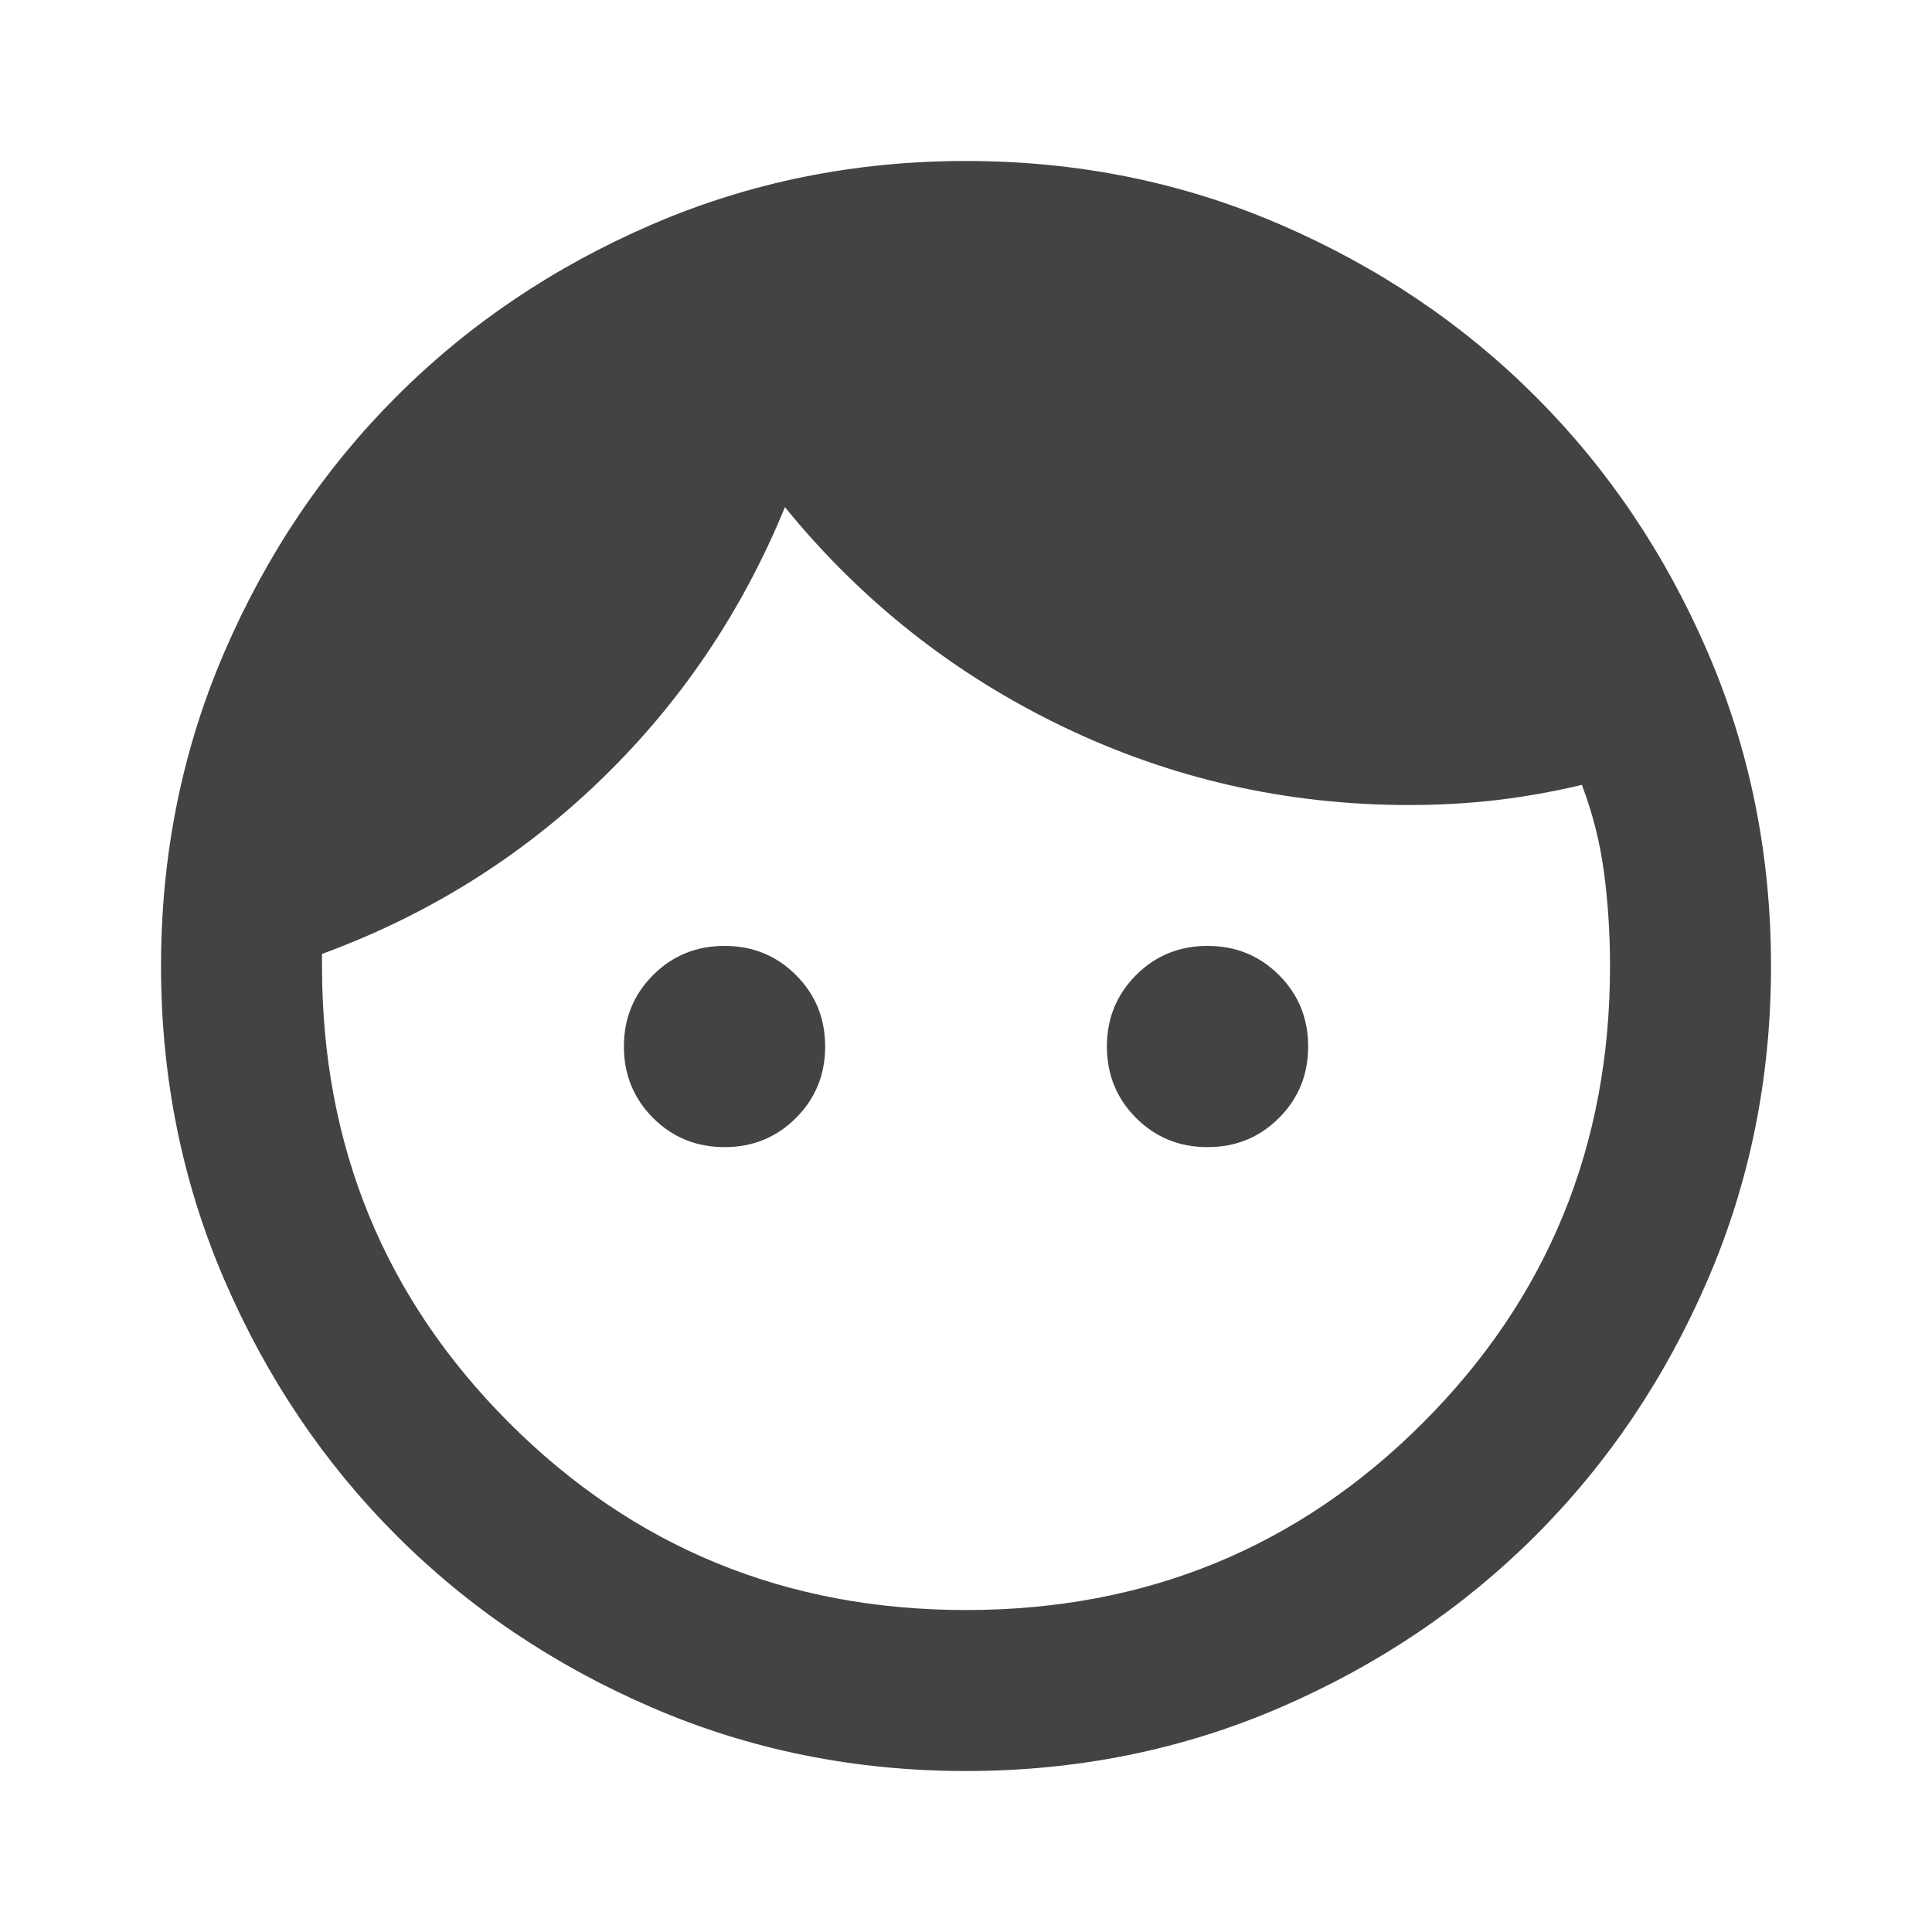 <?xml version="1.0" encoding="UTF-8"?> <svg xmlns="http://www.w3.org/2000/svg" width="40" height="40" viewBox="0 0 40 40" fill="none"><mask id="mask0_0_47" style="mask-type:alpha" maskUnits="userSpaceOnUse" x="0" y="0" width="40" height="40"><rect width="40" height="40" fill="#D9D9D9"></rect></mask><g mask="url(#mask0_0_47)"><path d="M15.001 23.75C14.417 23.75 13.924 23.549 13.521 23.146C13.119 22.743 12.917 22.25 12.917 21.667C12.917 21.084 13.119 20.59 13.521 20.188C13.924 19.785 14.417 19.584 15.001 19.584C15.584 19.584 16.077 19.785 16.48 20.188C16.883 20.59 17.084 21.084 17.084 21.667C17.084 22.25 16.883 22.743 16.48 23.146C16.077 23.549 15.584 23.75 15.001 23.75ZM25.001 23.75C24.417 23.75 23.924 23.549 23.521 23.146C23.119 22.743 22.917 22.25 22.917 21.667C22.917 21.084 23.119 20.59 23.521 20.188C23.924 19.785 24.417 19.584 25.001 19.584C25.584 19.584 26.077 19.785 26.48 20.188C26.883 20.59 27.084 21.084 27.084 21.667C27.084 22.25 26.883 22.743 26.48 23.146C26.077 23.549 25.584 23.75 25.001 23.75ZM20.001 33.334C23.723 33.334 26.876 32.042 29.459 29.459C32.042 26.875 33.334 23.722 33.334 20C33.334 19.334 33.292 18.688 33.209 18.063C33.126 17.438 32.973 16.834 32.751 16.25C32.167 16.389 31.584 16.493 31.001 16.563C30.417 16.632 29.806 16.667 29.167 16.667C26.64 16.667 24.251 16.125 22.001 15.042C19.751 13.959 17.834 12.445 16.251 10.5C15.362 12.667 14.091 14.549 12.438 16.146C10.785 17.743 8.862 18.945 6.667 19.75V20C6.667 23.722 7.959 26.875 10.542 29.459C13.126 32.042 16.278 33.334 20.001 33.334ZM20.001 36.667C17.695 36.667 15.528 36.229 13.501 35.354C11.473 34.479 9.709 33.292 8.209 31.792C6.709 30.292 5.521 28.528 4.646 26.5C3.771 24.472 3.334 22.306 3.334 20C3.334 17.695 3.771 15.528 4.646 13.5C5.521 11.472 6.709 9.709 8.209 8.209C9.709 6.708 11.473 5.521 13.501 4.646C15.528 3.771 17.695 3.333 20.001 3.333C22.306 3.333 24.473 3.771 26.501 4.646C28.528 5.521 30.292 6.708 31.792 8.209C33.292 9.709 34.48 11.472 35.355 13.5C36.23 15.528 36.667 17.695 36.667 20C36.667 22.306 36.23 24.472 35.355 26.5C34.48 28.528 33.292 30.292 31.792 31.792C30.292 33.292 28.528 34.479 26.501 35.354C24.473 36.229 22.306 36.667 20.001 36.667Z" fill="#434343"></path></g></svg> 